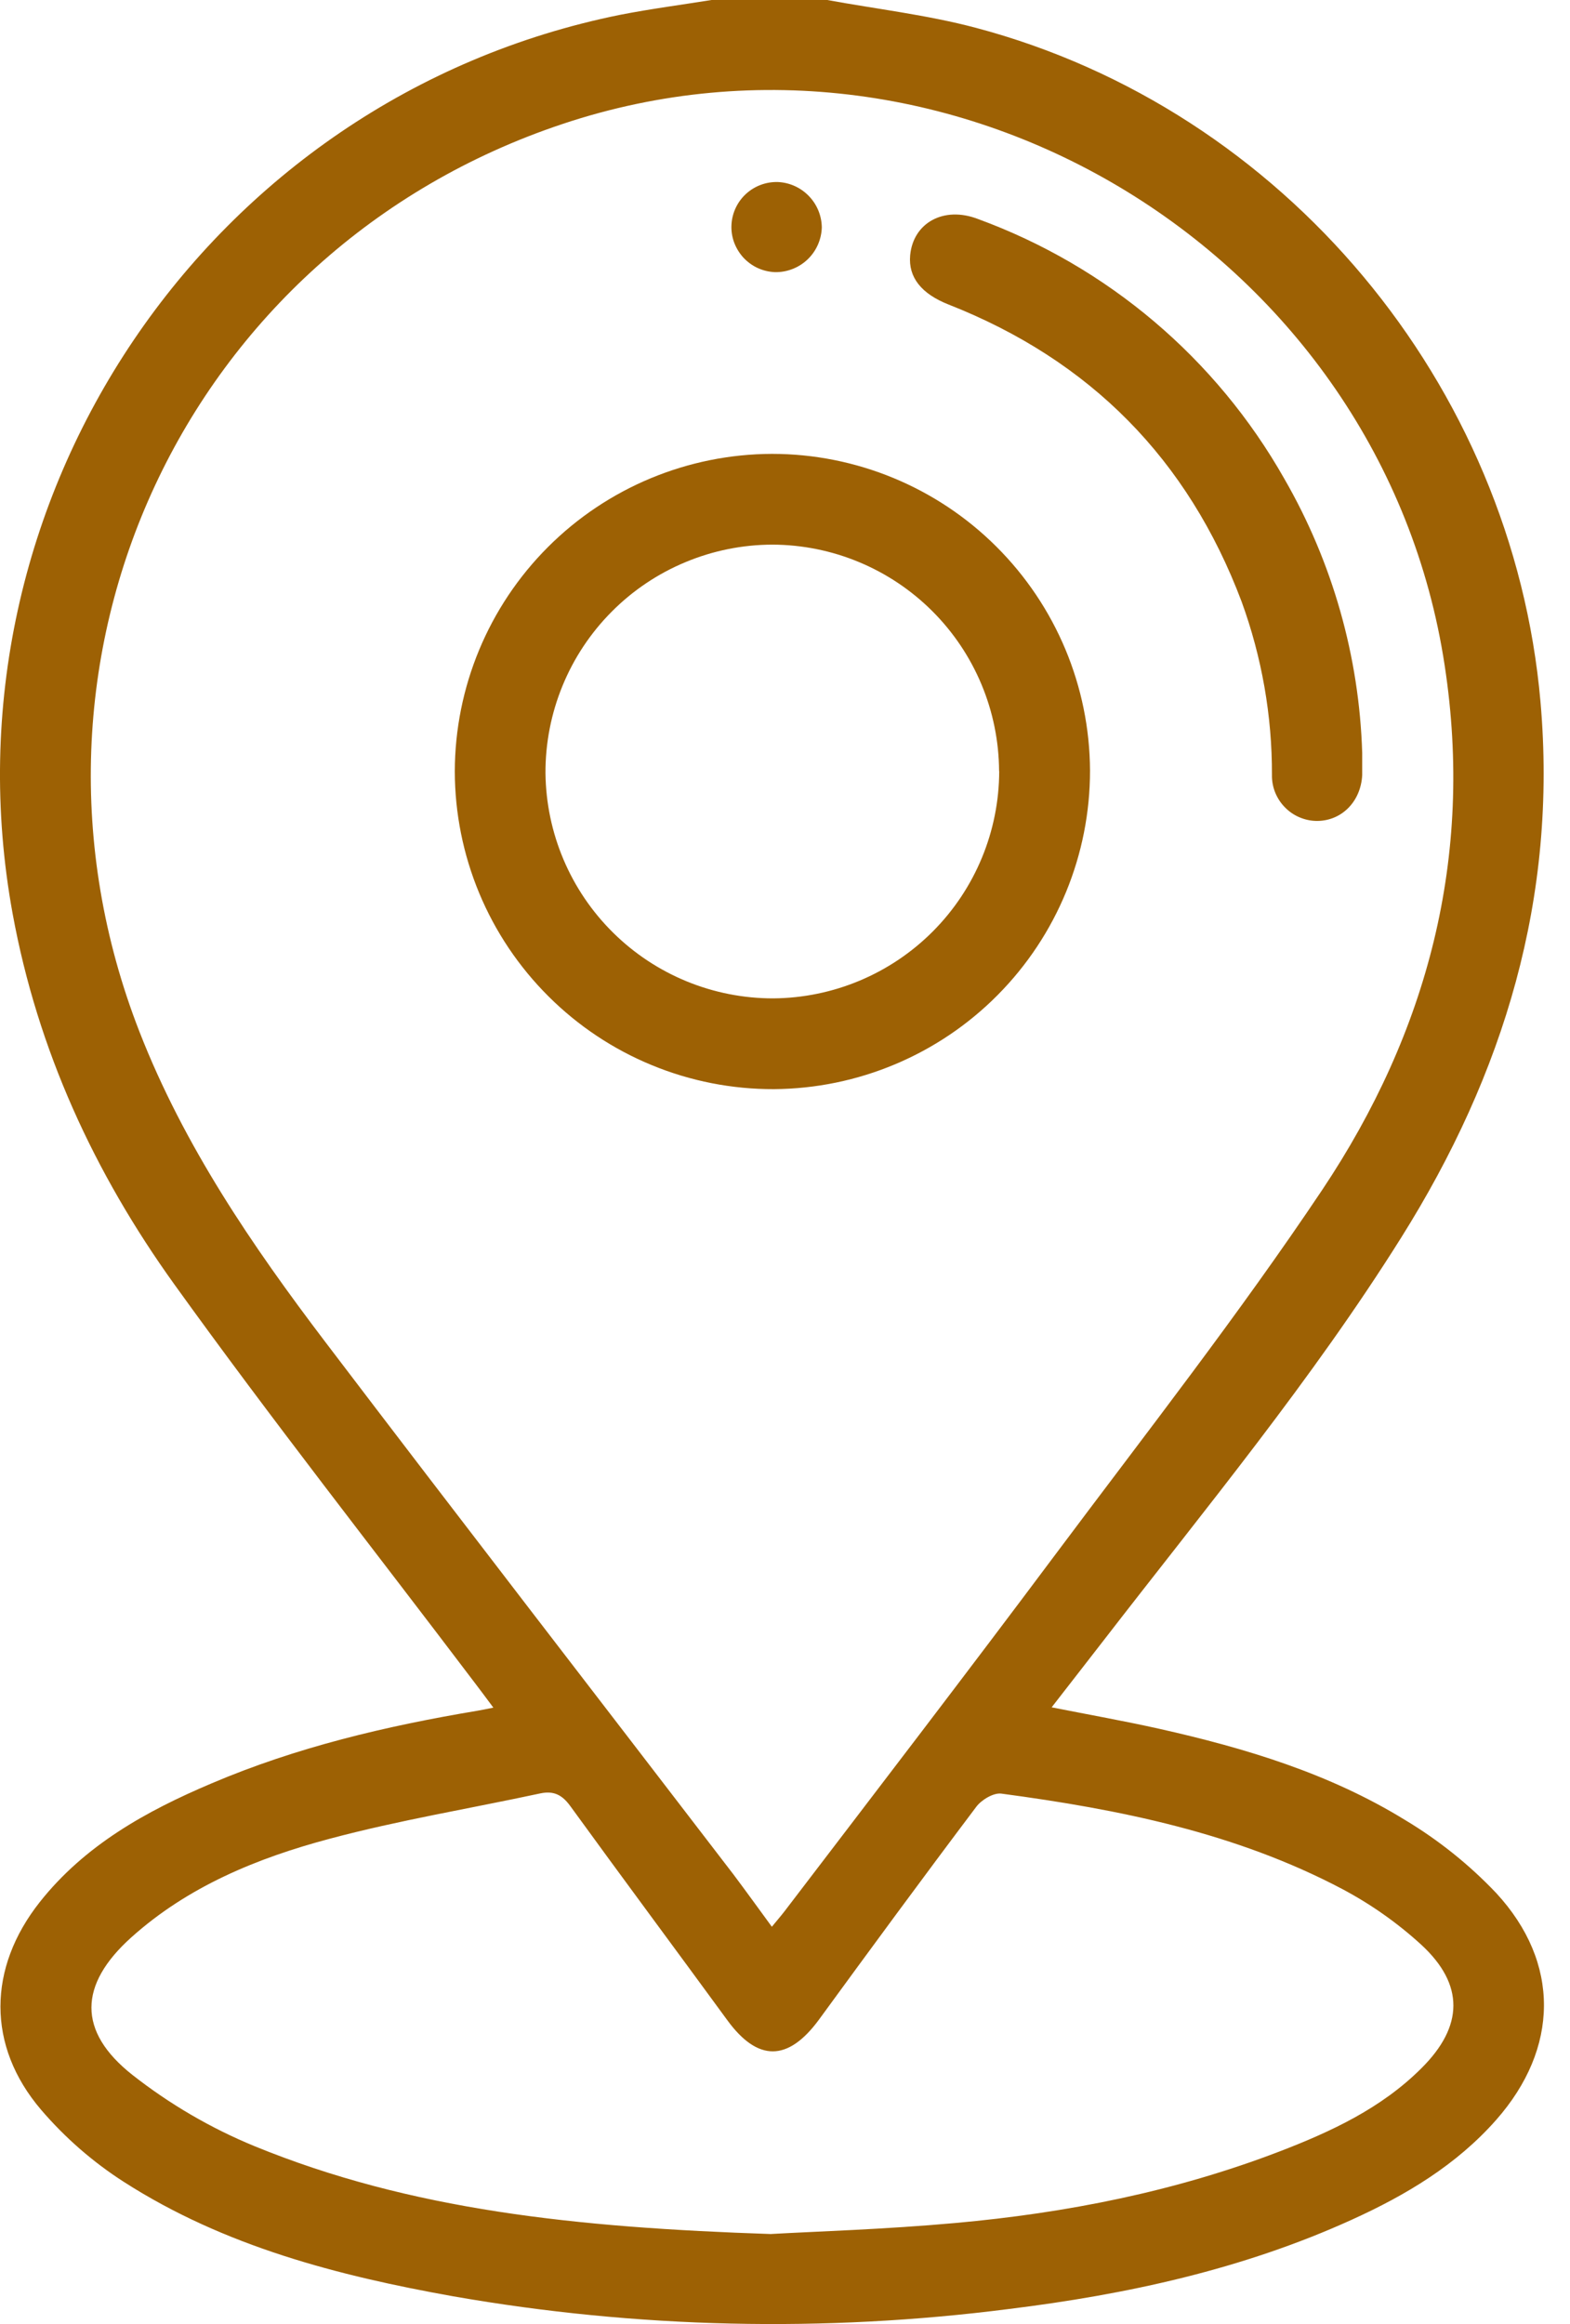 <svg width="25" height="37" viewBox="0 0 25 37" fill="none" xmlns="http://www.w3.org/2000/svg">
<g clip-path="url(#clip0_132_808)">
<path d="M13.167 -0.001C13.957 0.144 14.762 0.237 15.536 0.442C20.445 1.743 24.088 6.121 24.53 11.173C24.803 14.287 23.951 17.094 22.31 19.707C20.893 21.966 19.196 24.016 17.571 26.12C17.307 26.462 17.041 26.801 16.746 27.182C17.348 27.301 17.91 27.401 18.465 27.525C19.832 27.832 21.168 28.235 22.369 28.973C22.905 29.294 23.395 29.686 23.825 30.139C24.851 31.25 24.826 32.614 23.825 33.75C23.191 34.469 22.388 34.948 21.527 35.339C19.789 36.129 17.948 36.529 16.067 36.761C13.125 37.138 10.143 37.07 7.221 36.56C5.379 36.231 3.574 35.764 1.976 34.74C1.481 34.423 1.036 34.035 0.654 33.589C-0.215 32.571 -0.195 31.331 0.633 30.283C1.35 29.377 2.326 28.835 3.364 28.395C4.722 27.816 6.147 27.48 7.599 27.237C7.665 27.226 7.732 27.212 7.856 27.187C7.738 27.028 7.648 26.907 7.557 26.788C5.96 24.678 4.321 22.597 2.776 20.448C1.503 18.677 0.599 16.721 0.201 14.546C-1.002 7.962 3.313 1.56 9.874 0.236C10.365 0.14 10.865 0.075 11.361 -0.005L13.167 -0.001ZM12.291 30.675C12.378 30.569 12.439 30.499 12.495 30.426C13.943 28.529 15.391 26.642 16.819 24.731C18.248 22.82 19.73 20.924 21.057 18.94C22.733 16.43 23.47 13.645 23.005 10.599C22.018 4.074 15.21 -0.115 8.957 1.974C2.947 3.979 -0.091 10.5 2.221 16.427C2.929 18.24 4.013 19.829 5.179 21.364C7.334 24.2 9.514 27.018 11.681 29.845C11.883 30.114 12.075 30.381 12.291 30.676V30.675ZM12.282 35.567C12.957 35.528 14.088 35.494 15.213 35.392C16.98 35.233 18.713 34.891 20.375 34.253C21.199 33.936 21.996 33.565 22.632 32.93C23.308 32.26 23.319 31.596 22.632 30.962C22.25 30.613 21.827 30.315 21.37 30.073C19.675 29.179 17.824 28.807 15.946 28.556C15.822 28.539 15.631 28.653 15.547 28.764C14.7 29.888 13.867 31.022 13.038 32.158C12.547 32.824 12.066 32.826 11.582 32.164C10.751 31.027 9.911 29.898 9.084 28.758C8.954 28.578 8.821 28.506 8.601 28.553C7.486 28.793 6.356 28.979 5.255 29.273C4.097 29.581 2.993 30.033 2.086 30.849C1.255 31.598 1.23 32.34 2.107 33.033C2.7 33.499 3.354 33.881 4.051 34.168C6.537 35.186 9.166 35.464 12.282 35.568V35.567Z" fill="#9D6104"/>
<path d="M17.357 12.268C17.358 13.607 16.829 14.892 15.886 15.842C14.943 16.793 13.662 17.331 12.323 17.34C11.657 17.342 10.997 17.213 10.381 16.959C9.765 16.706 9.205 16.333 8.734 15.863C8.262 15.393 7.887 14.835 7.631 14.22C7.375 13.605 7.243 12.946 7.242 12.28C7.245 10.941 7.778 9.657 8.725 8.71C9.671 7.763 10.954 7.23 12.293 7.226C13.632 7.226 14.917 7.757 15.865 8.702C16.814 9.647 17.351 10.929 17.357 12.268ZM15.909 12.276C15.904 11.32 15.522 10.405 14.846 9.73C14.17 9.055 13.255 8.674 12.299 8.671C11.823 8.672 11.352 8.767 10.912 8.951C10.473 9.134 10.074 9.402 9.739 9.74C9.403 10.078 9.137 10.479 8.957 10.919C8.776 11.36 8.684 11.832 8.686 12.308C8.696 13.263 9.082 14.176 9.762 14.848C10.441 15.52 11.358 15.896 12.313 15.895C13.269 15.888 14.183 15.504 14.857 14.826C15.531 14.148 15.909 13.232 15.911 12.276H15.909Z" fill="#9D6104"/>
<path d="M21.691 11.985C21.691 12.127 21.691 12.235 21.691 12.343C21.668 12.758 21.371 13.062 20.985 13.07C20.889 13.072 20.793 13.053 20.704 13.017C20.614 12.981 20.533 12.927 20.465 12.858C20.396 12.79 20.343 12.708 20.306 12.619C20.27 12.529 20.252 12.433 20.254 12.337C20.257 11.396 20.093 10.463 19.771 9.579C18.918 7.314 17.363 5.737 15.106 4.849C14.671 4.678 14.461 4.414 14.493 4.065C14.541 3.548 15.027 3.277 15.571 3.486C17.638 4.242 19.368 5.709 20.452 7.624C21.218 8.953 21.644 10.452 21.691 11.985Z" fill="#9D6104"/>
<path d="M12.341 4.333C12.246 4.329 12.152 4.307 12.065 4.267C11.978 4.227 11.9 4.169 11.835 4.099C11.771 4.028 11.721 3.945 11.688 3.855C11.656 3.765 11.642 3.669 11.648 3.573C11.659 3.387 11.742 3.212 11.88 3.086C12.018 2.96 12.199 2.893 12.386 2.898C12.573 2.906 12.75 2.986 12.88 3.121C13.01 3.255 13.084 3.434 13.086 3.622C13.08 3.814 12.999 3.997 12.86 4.13C12.72 4.263 12.534 4.336 12.341 4.333Z" fill="#9D6104"/>
</g>
<defs>
<clipPath id="clip0_132_808">
<rect width="24.59" height="37" fill="white"/>
</clipPath>
</defs>
</svg>
